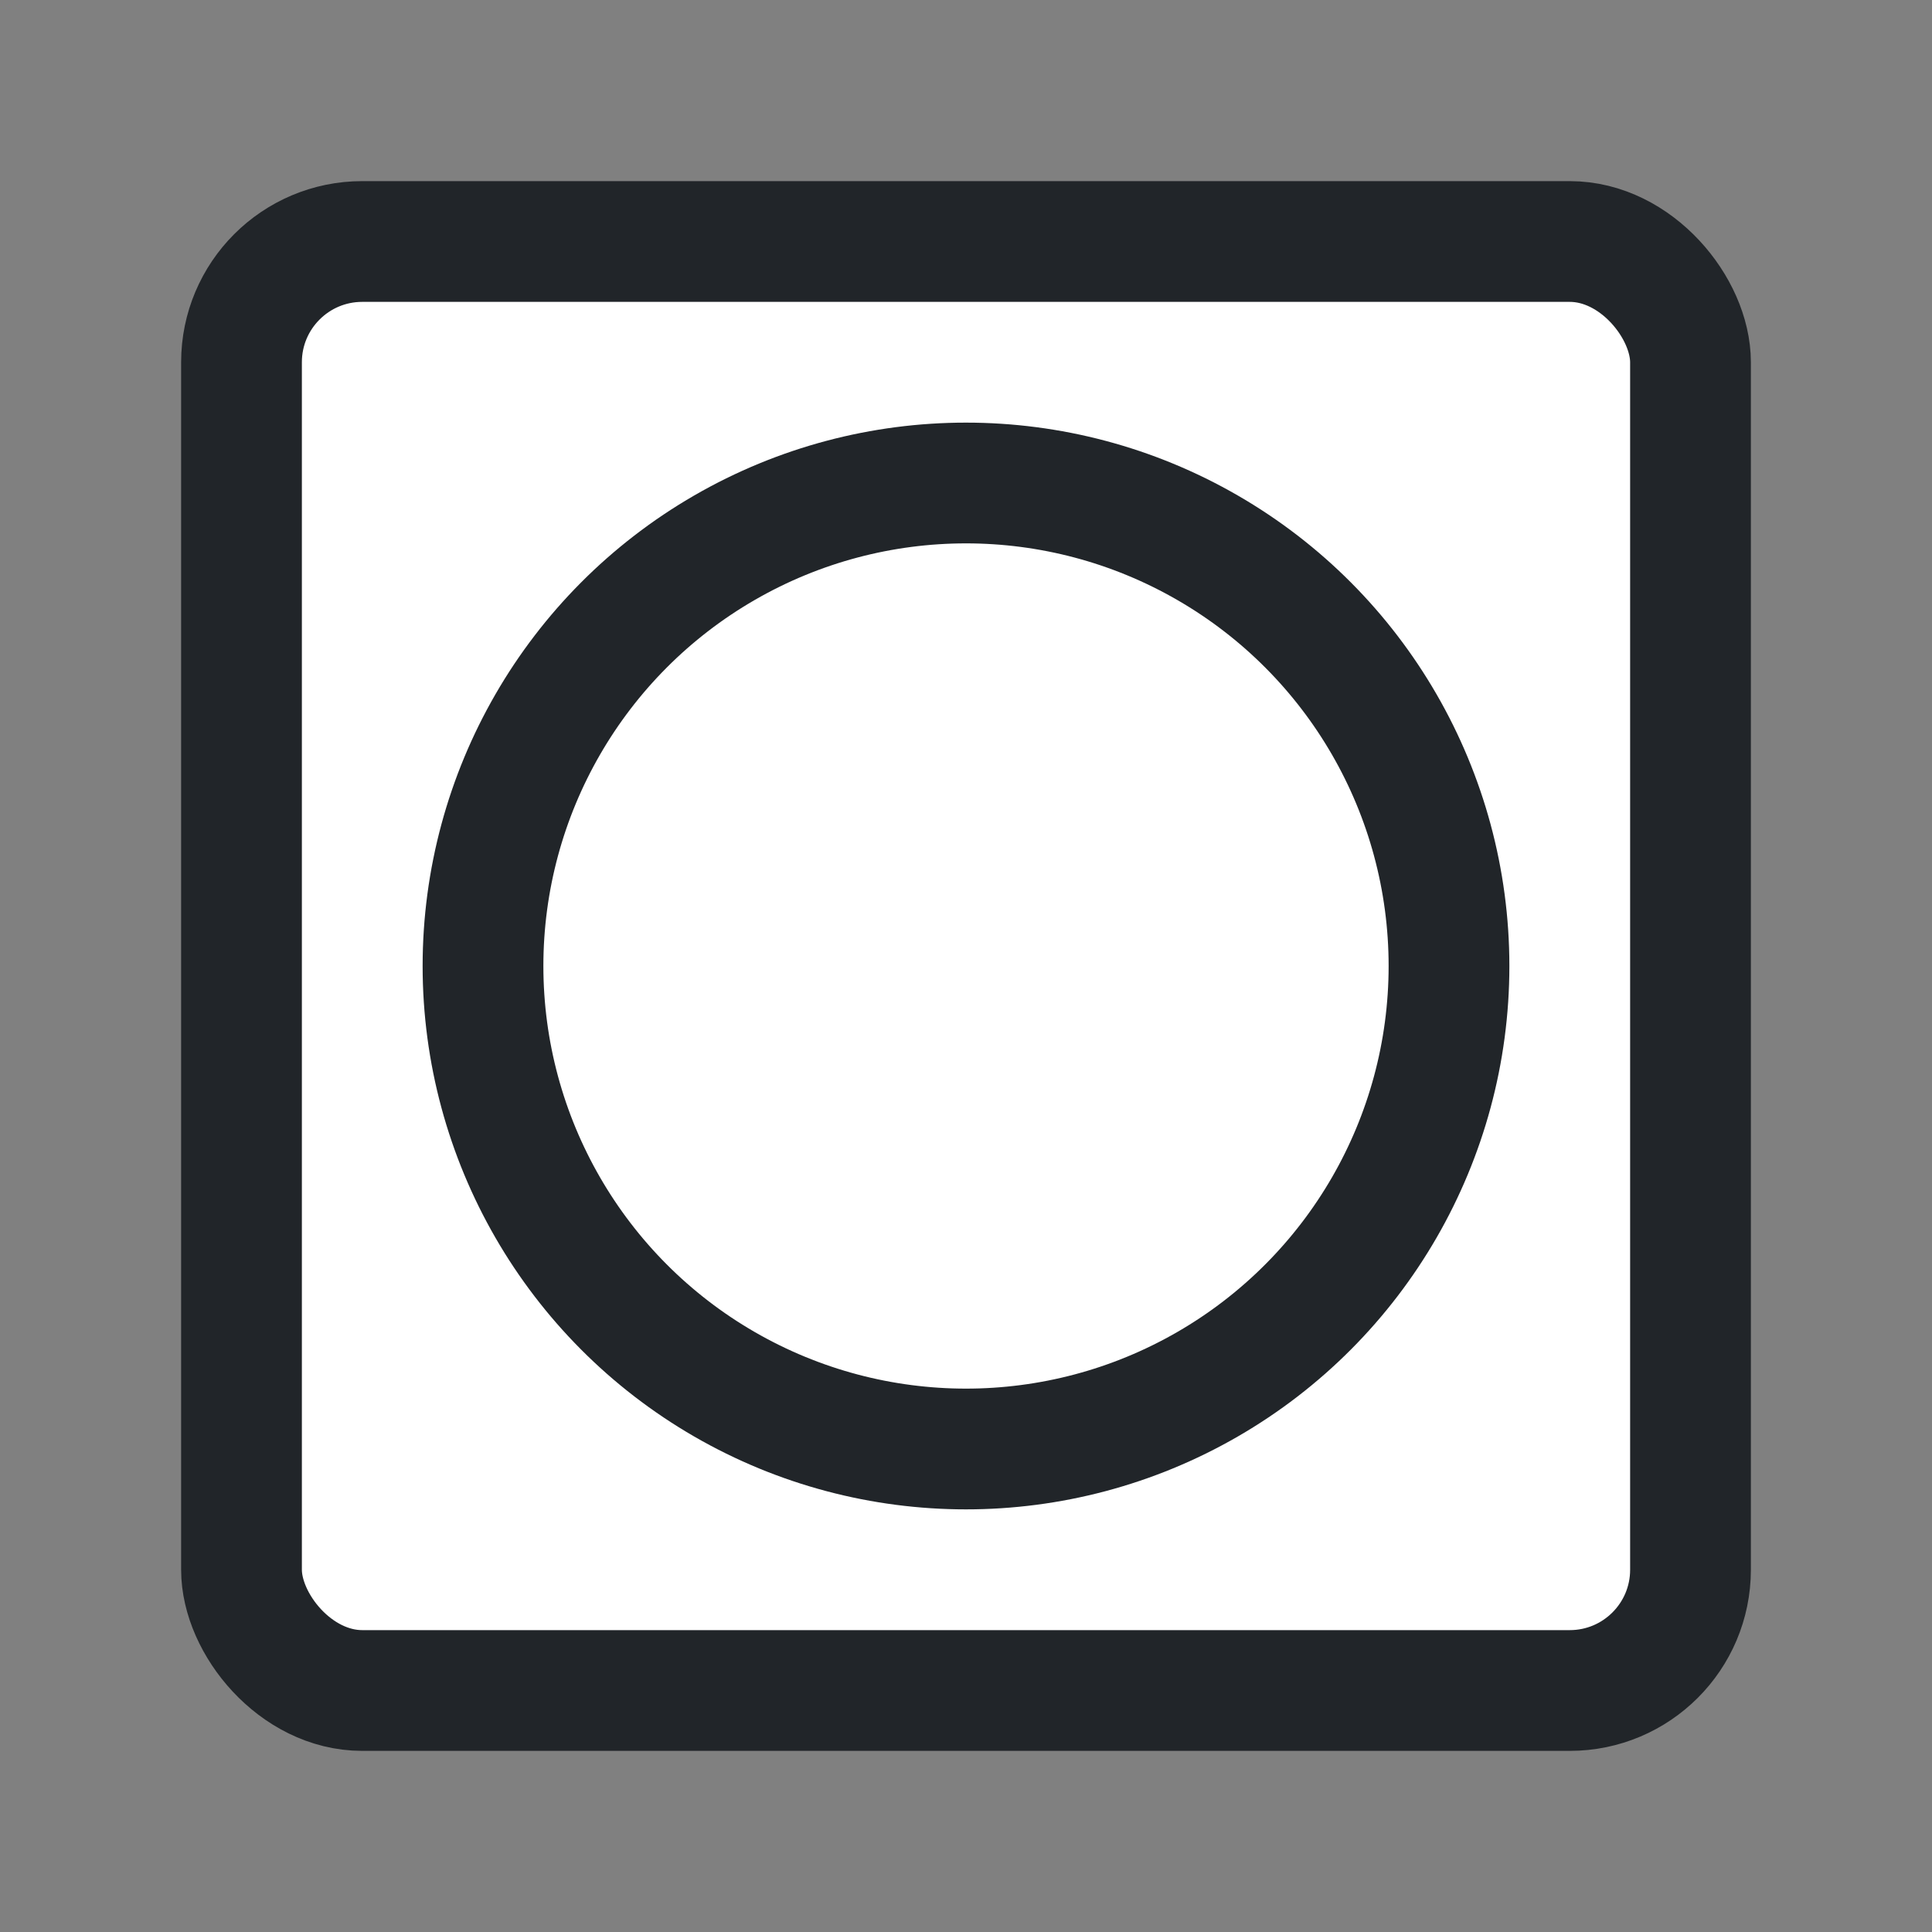 <?xml version="1.0" encoding="UTF-8"?>
<svg width="32" height="32" viewBox="0 0 32 32" fill="none" xmlns="http://www.w3.org/2000/svg">
  <rect x="0" y="0" width="32" height="32" fill="#808080" stroke="none"/>
  <!-- Plate -->
  <rect x="4" y="4" width="24" height="24" rx="2" fill="white" stroke="#212529" stroke-width="2"/>
  <!-- Node -->
  <circle cx="16" cy="16" r="8" fill="white" stroke="#212529" stroke-width="2"/>
</svg>
